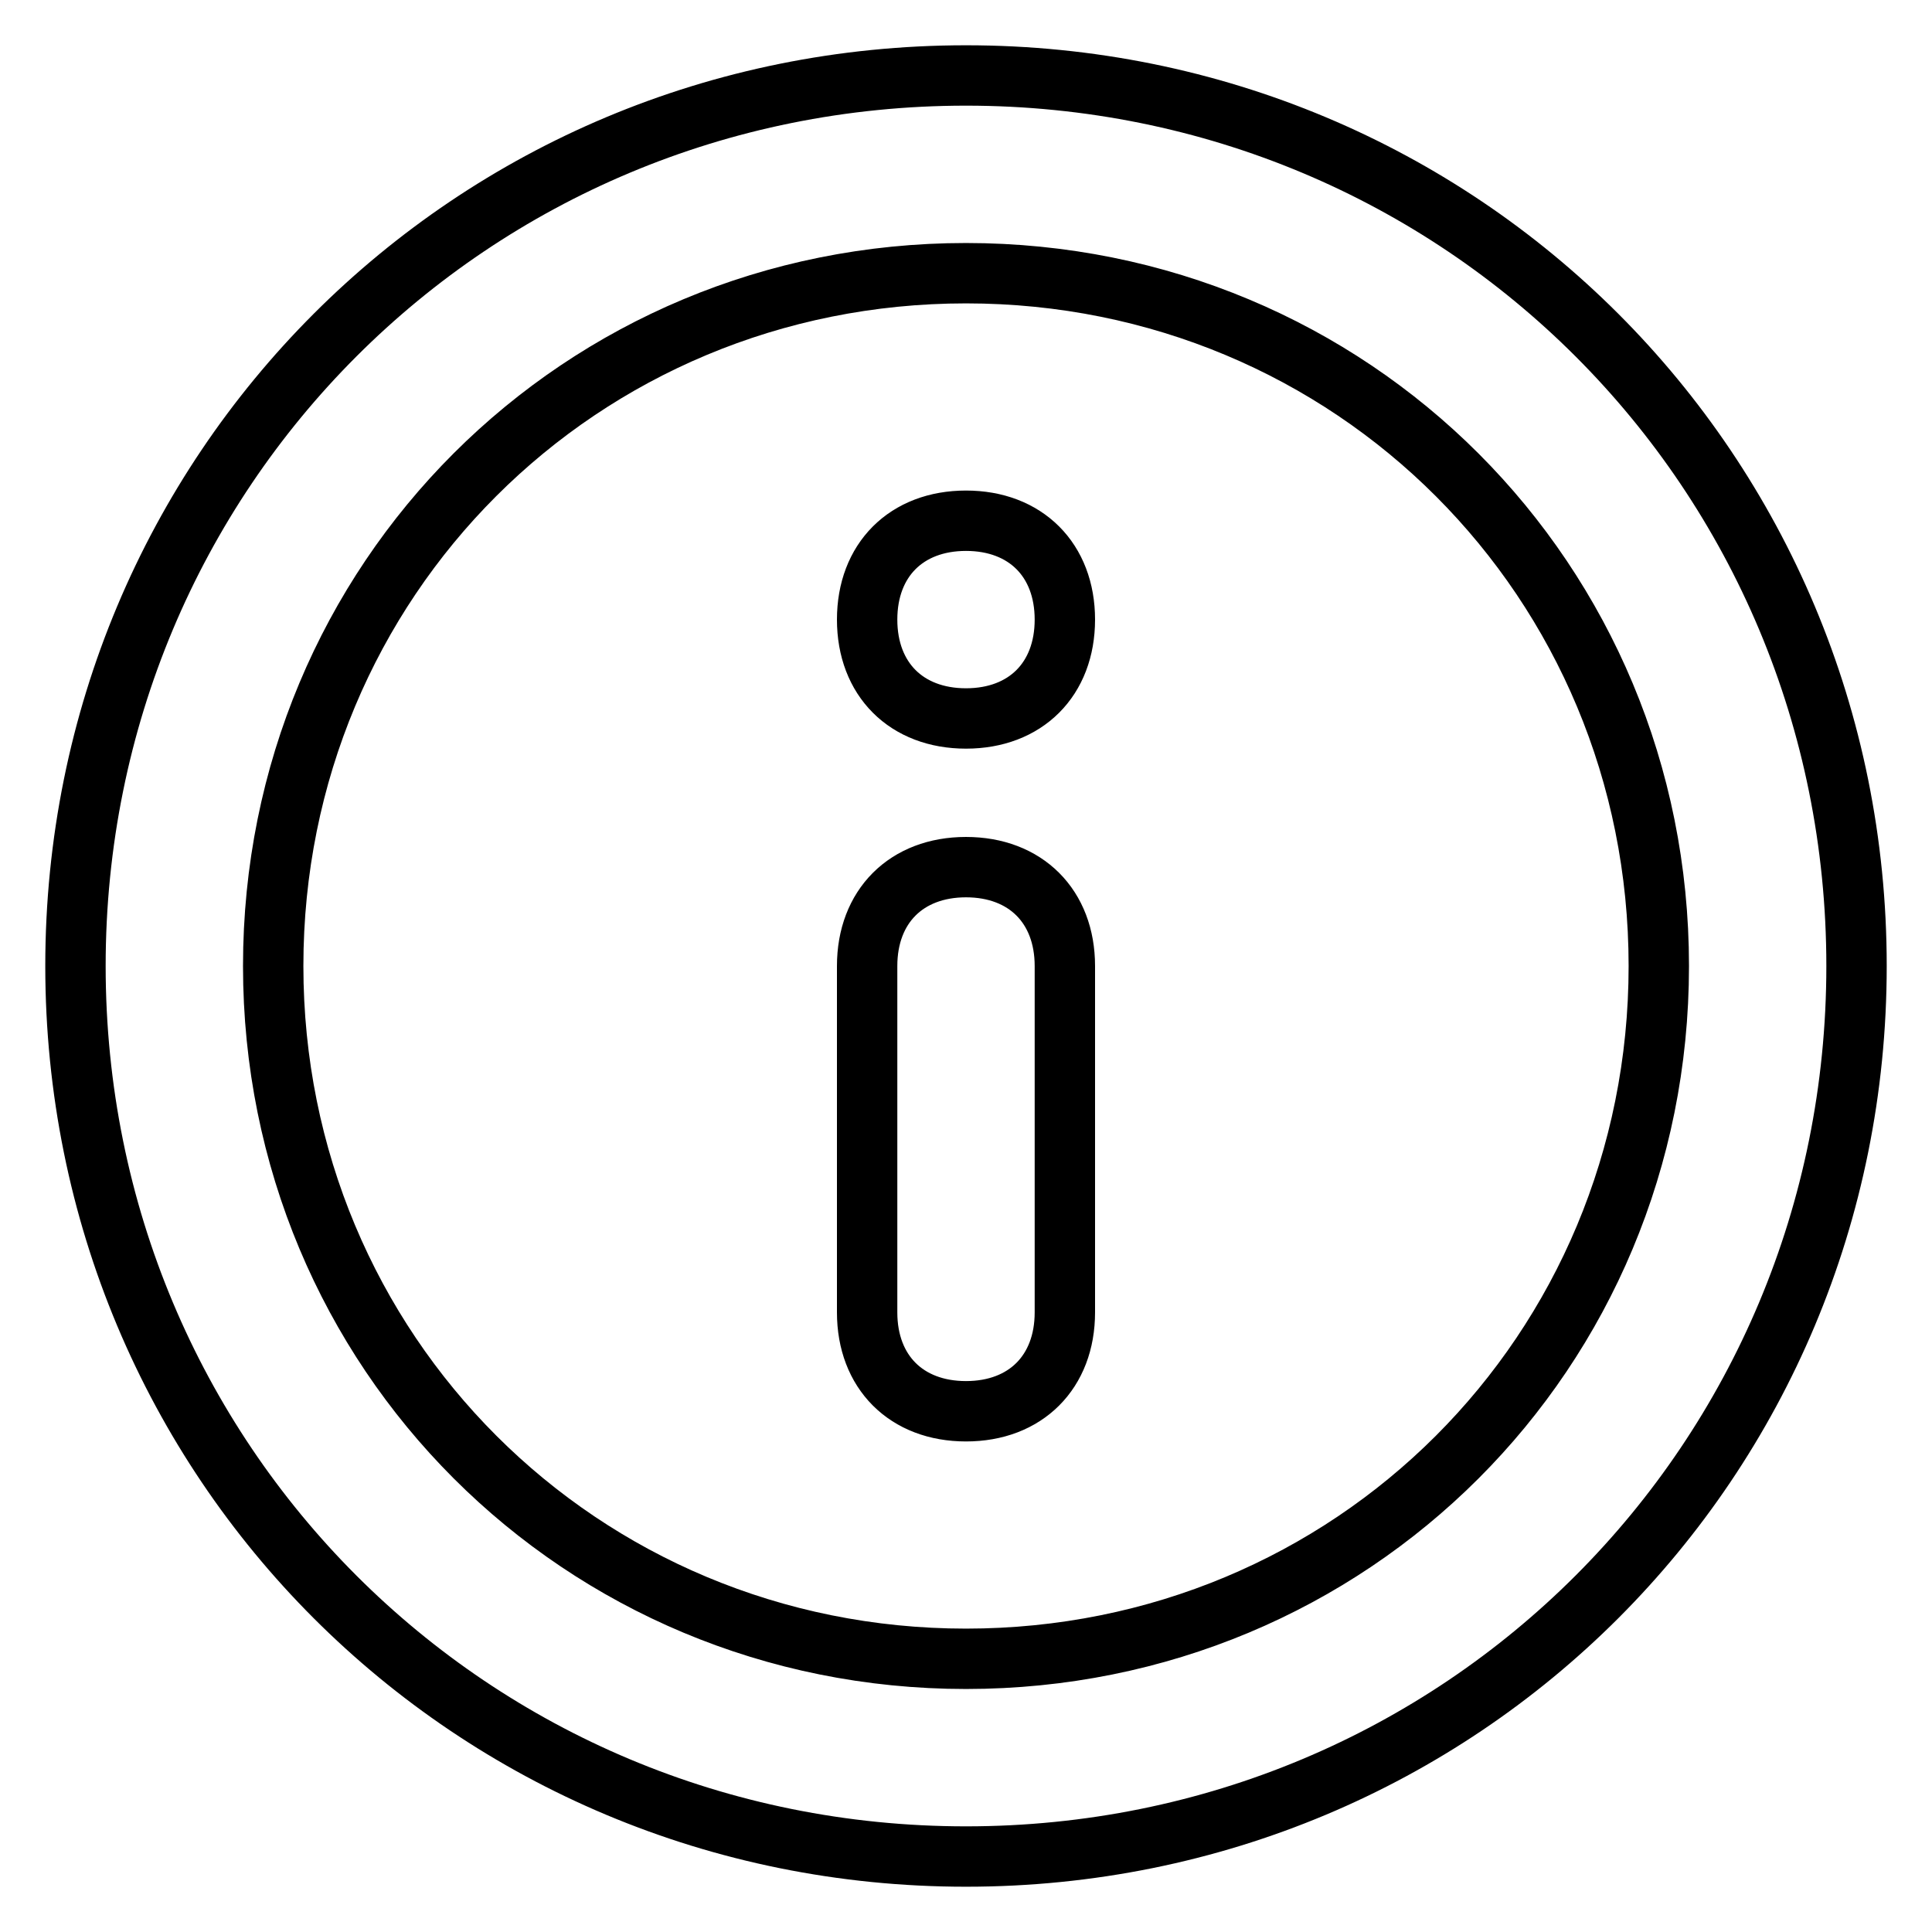 <?xml version="1.0" encoding="utf-8"?>
<!-- Svg Vector Icons : http://www.onlinewebfonts.com/icon -->
<!DOCTYPE svg PUBLIC "-//W3C//DTD SVG 1.1//EN" "http://www.w3.org/Graphics/SVG/1.1/DTD/svg11.dtd">
<svg version="1.1" xmlns="http://www.w3.org/2000/svg" xmlns:xlink="http://www.w3.org/1999/xlink" x="0px" y="0px" viewBox="0 0 256 256" enable-background="new 0 0 256 256" xml:space="preserve">
<g> <path stroke-width="8" fill-opacity="0" stroke="#000000"  d="M128,69c7.9,0,13.1,5.2,13.1,13.1c0,7.9-5.2,13.1-13.1,13.1c-7.9,0-13.1-5.2-13.1-13.1 C114.9,74.2,120.1,69,128,69z M141.1,128v45.9c0,7.9-5.2,13.1-13.1,13.1c-7.9,0-13.1-5.2-13.1-13.1V128c0-7.9,5.2-13.1,13.1-13.1 C135.9,114.9,141.1,120.1,141.1,128z M128,219.8c51.1,0,91.8-40.6,91.8-91.8c0-51.1-40.6-91.8-91.8-91.8 c-51.1,0-91.8,40.6-91.8,91.8C36.2,179.1,76.9,219.8,128,219.8z M128,246c-65.6,0-118-52.4-118-118S62.4,10,128,10 s118,52.4,118,118S193.6,246,128,246z"/></g>
</svg>